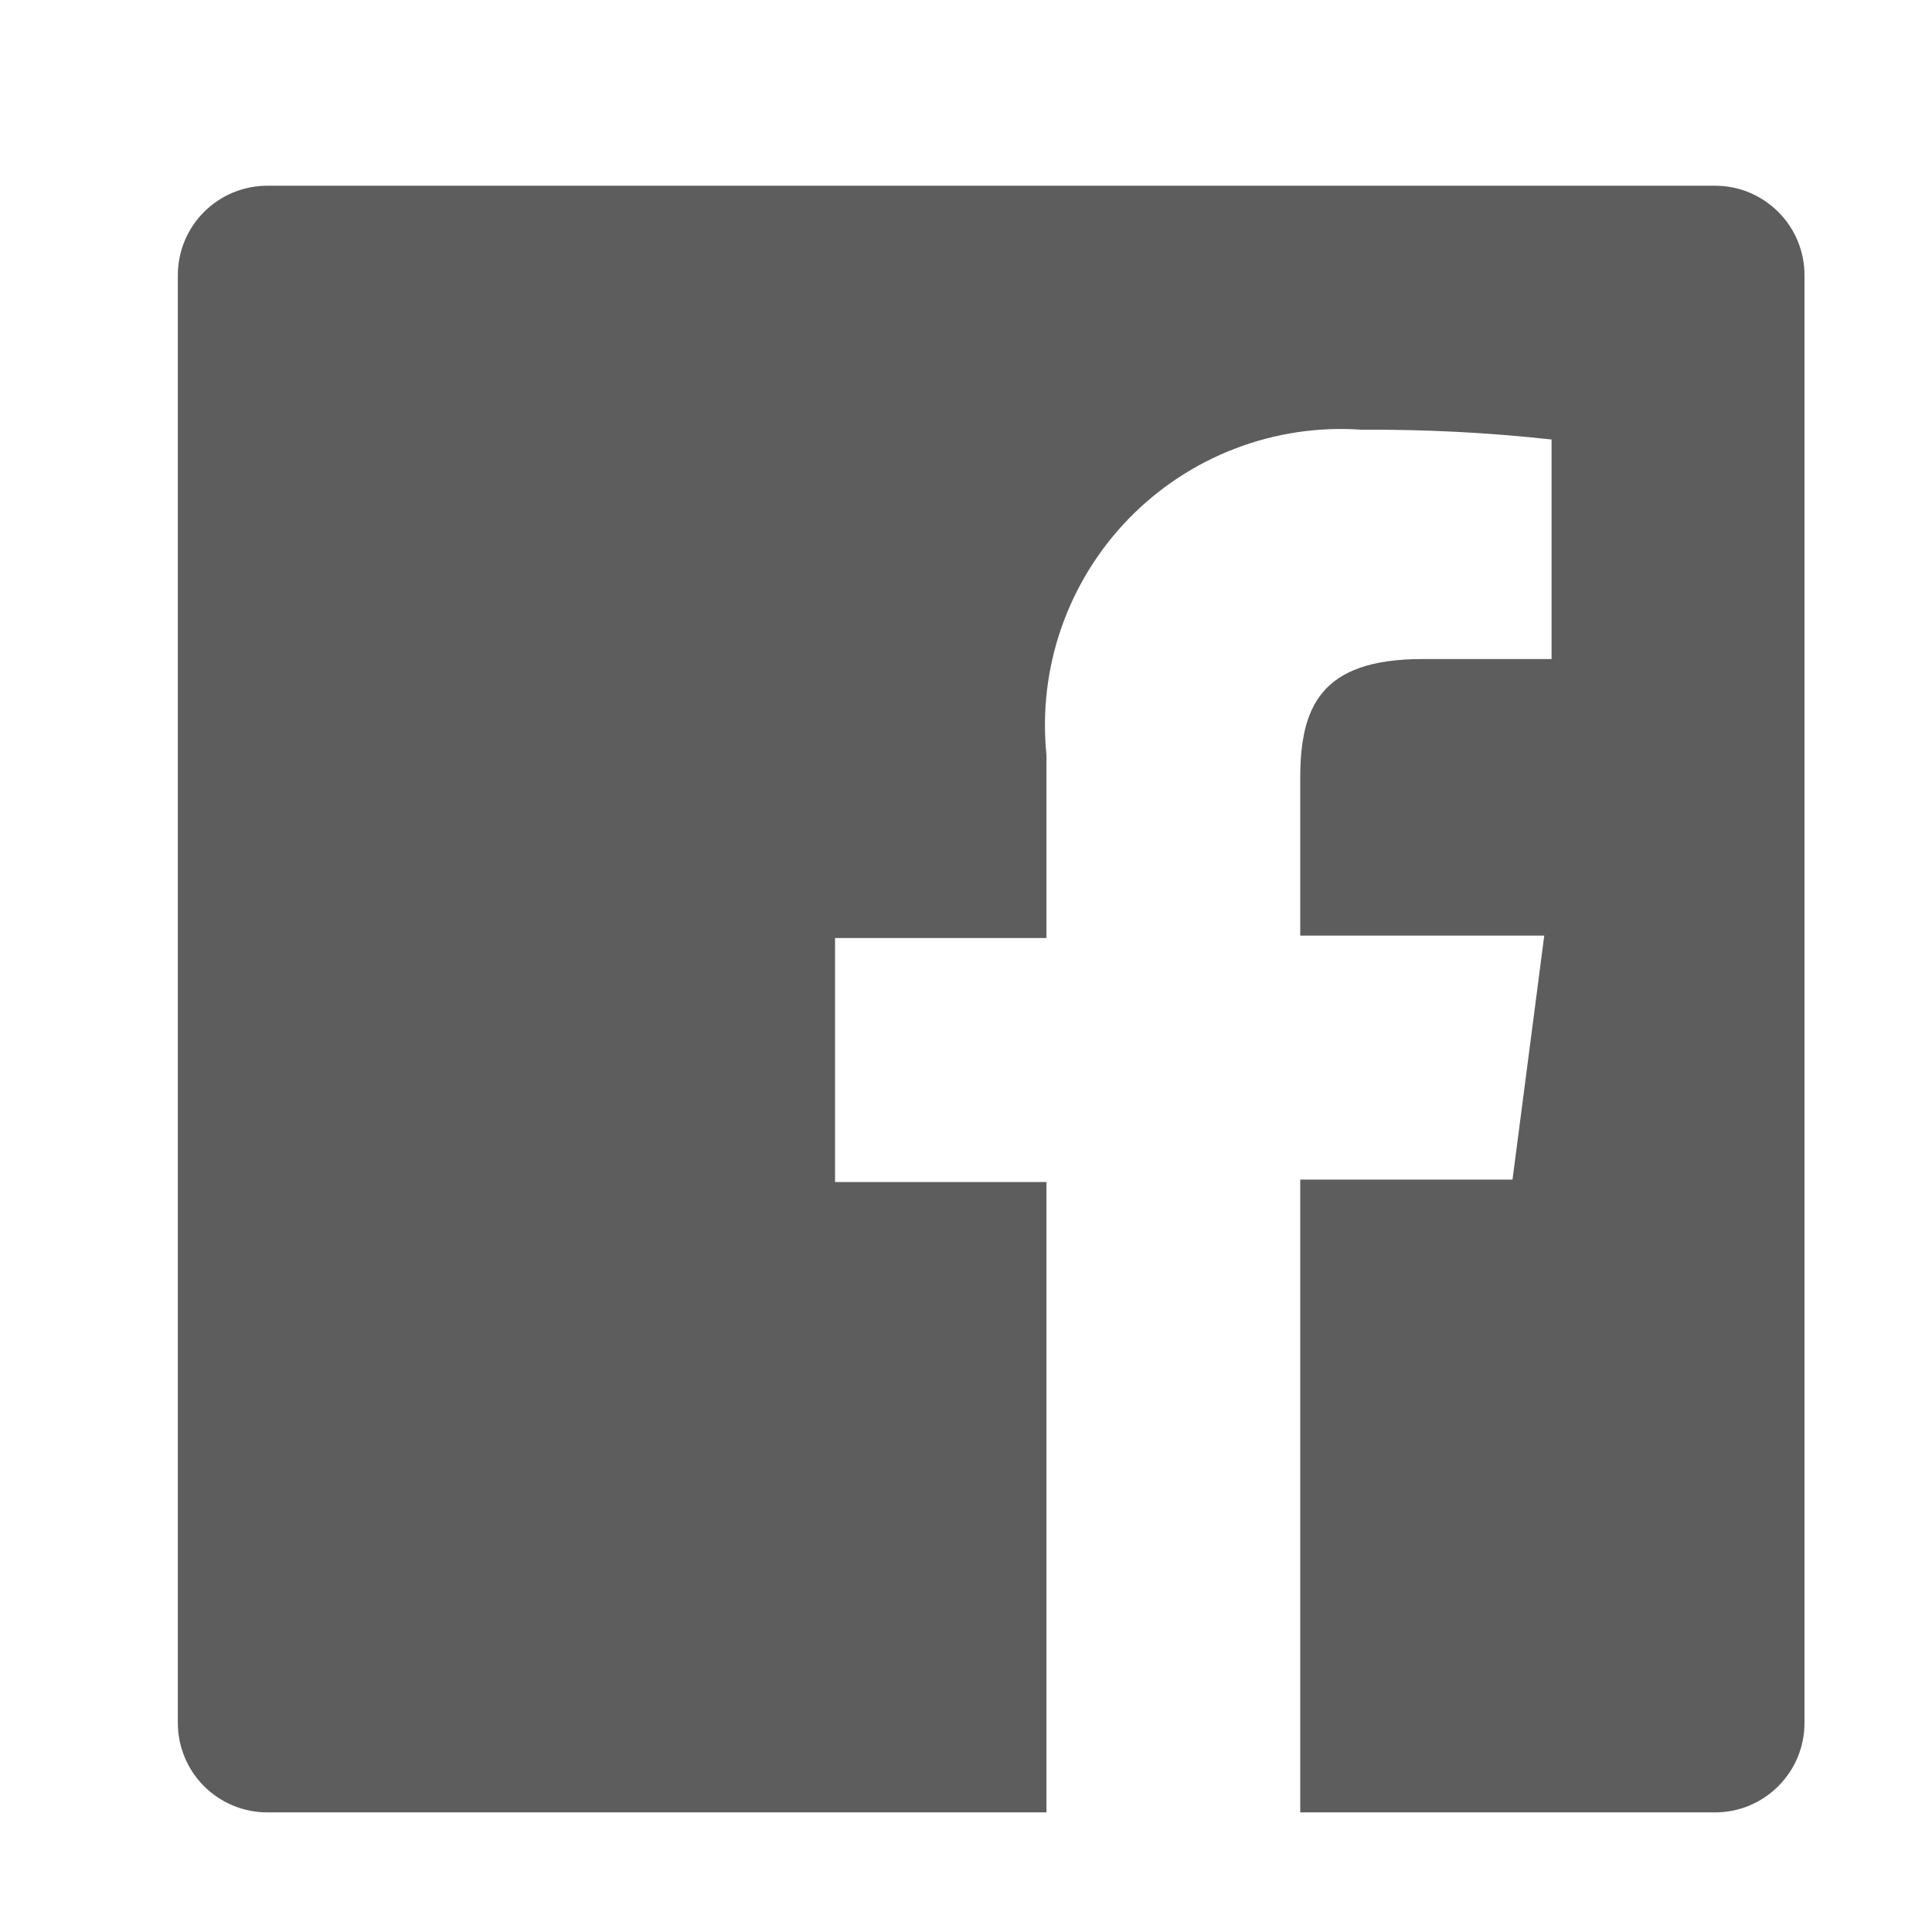 <svg width="23" height="23" viewBox="0 0 23 23" fill="none" xmlns="http://www.w3.org/2000/svg">
<path d="M20.417 2.211H3.182C2.9 2.211 2.629 2.323 2.429 2.523C2.229 2.723 2.117 2.994 2.117 3.276V20.511C2.117 20.793 2.229 21.064 2.429 21.264C2.629 21.464 2.9 21.576 3.182 21.576H12.458V14.072H9.941V11.167H12.458V8.989C12.406 8.477 12.466 7.961 12.635 7.475C12.804 6.989 13.077 6.546 13.435 6.177C13.793 5.808 14.227 5.522 14.707 5.339C15.188 5.155 15.702 5.079 16.215 5.116C16.969 5.111 17.722 5.15 18.471 5.232V7.846H16.931C15.711 7.846 15.479 8.427 15.479 9.27V11.138H18.384L18.006 14.043H15.479V21.576H20.417C20.557 21.576 20.696 21.549 20.825 21.495C20.954 21.441 21.071 21.363 21.17 21.264C21.269 21.165 21.348 21.048 21.401 20.919C21.455 20.789 21.482 20.651 21.482 20.511V3.276C21.482 3.136 21.455 2.998 21.401 2.868C21.348 2.739 21.269 2.622 21.17 2.523C21.071 2.424 20.954 2.346 20.825 2.292C20.696 2.238 20.557 2.211 20.417 2.211Z" fill="#5D5D5D"/>
</svg>
